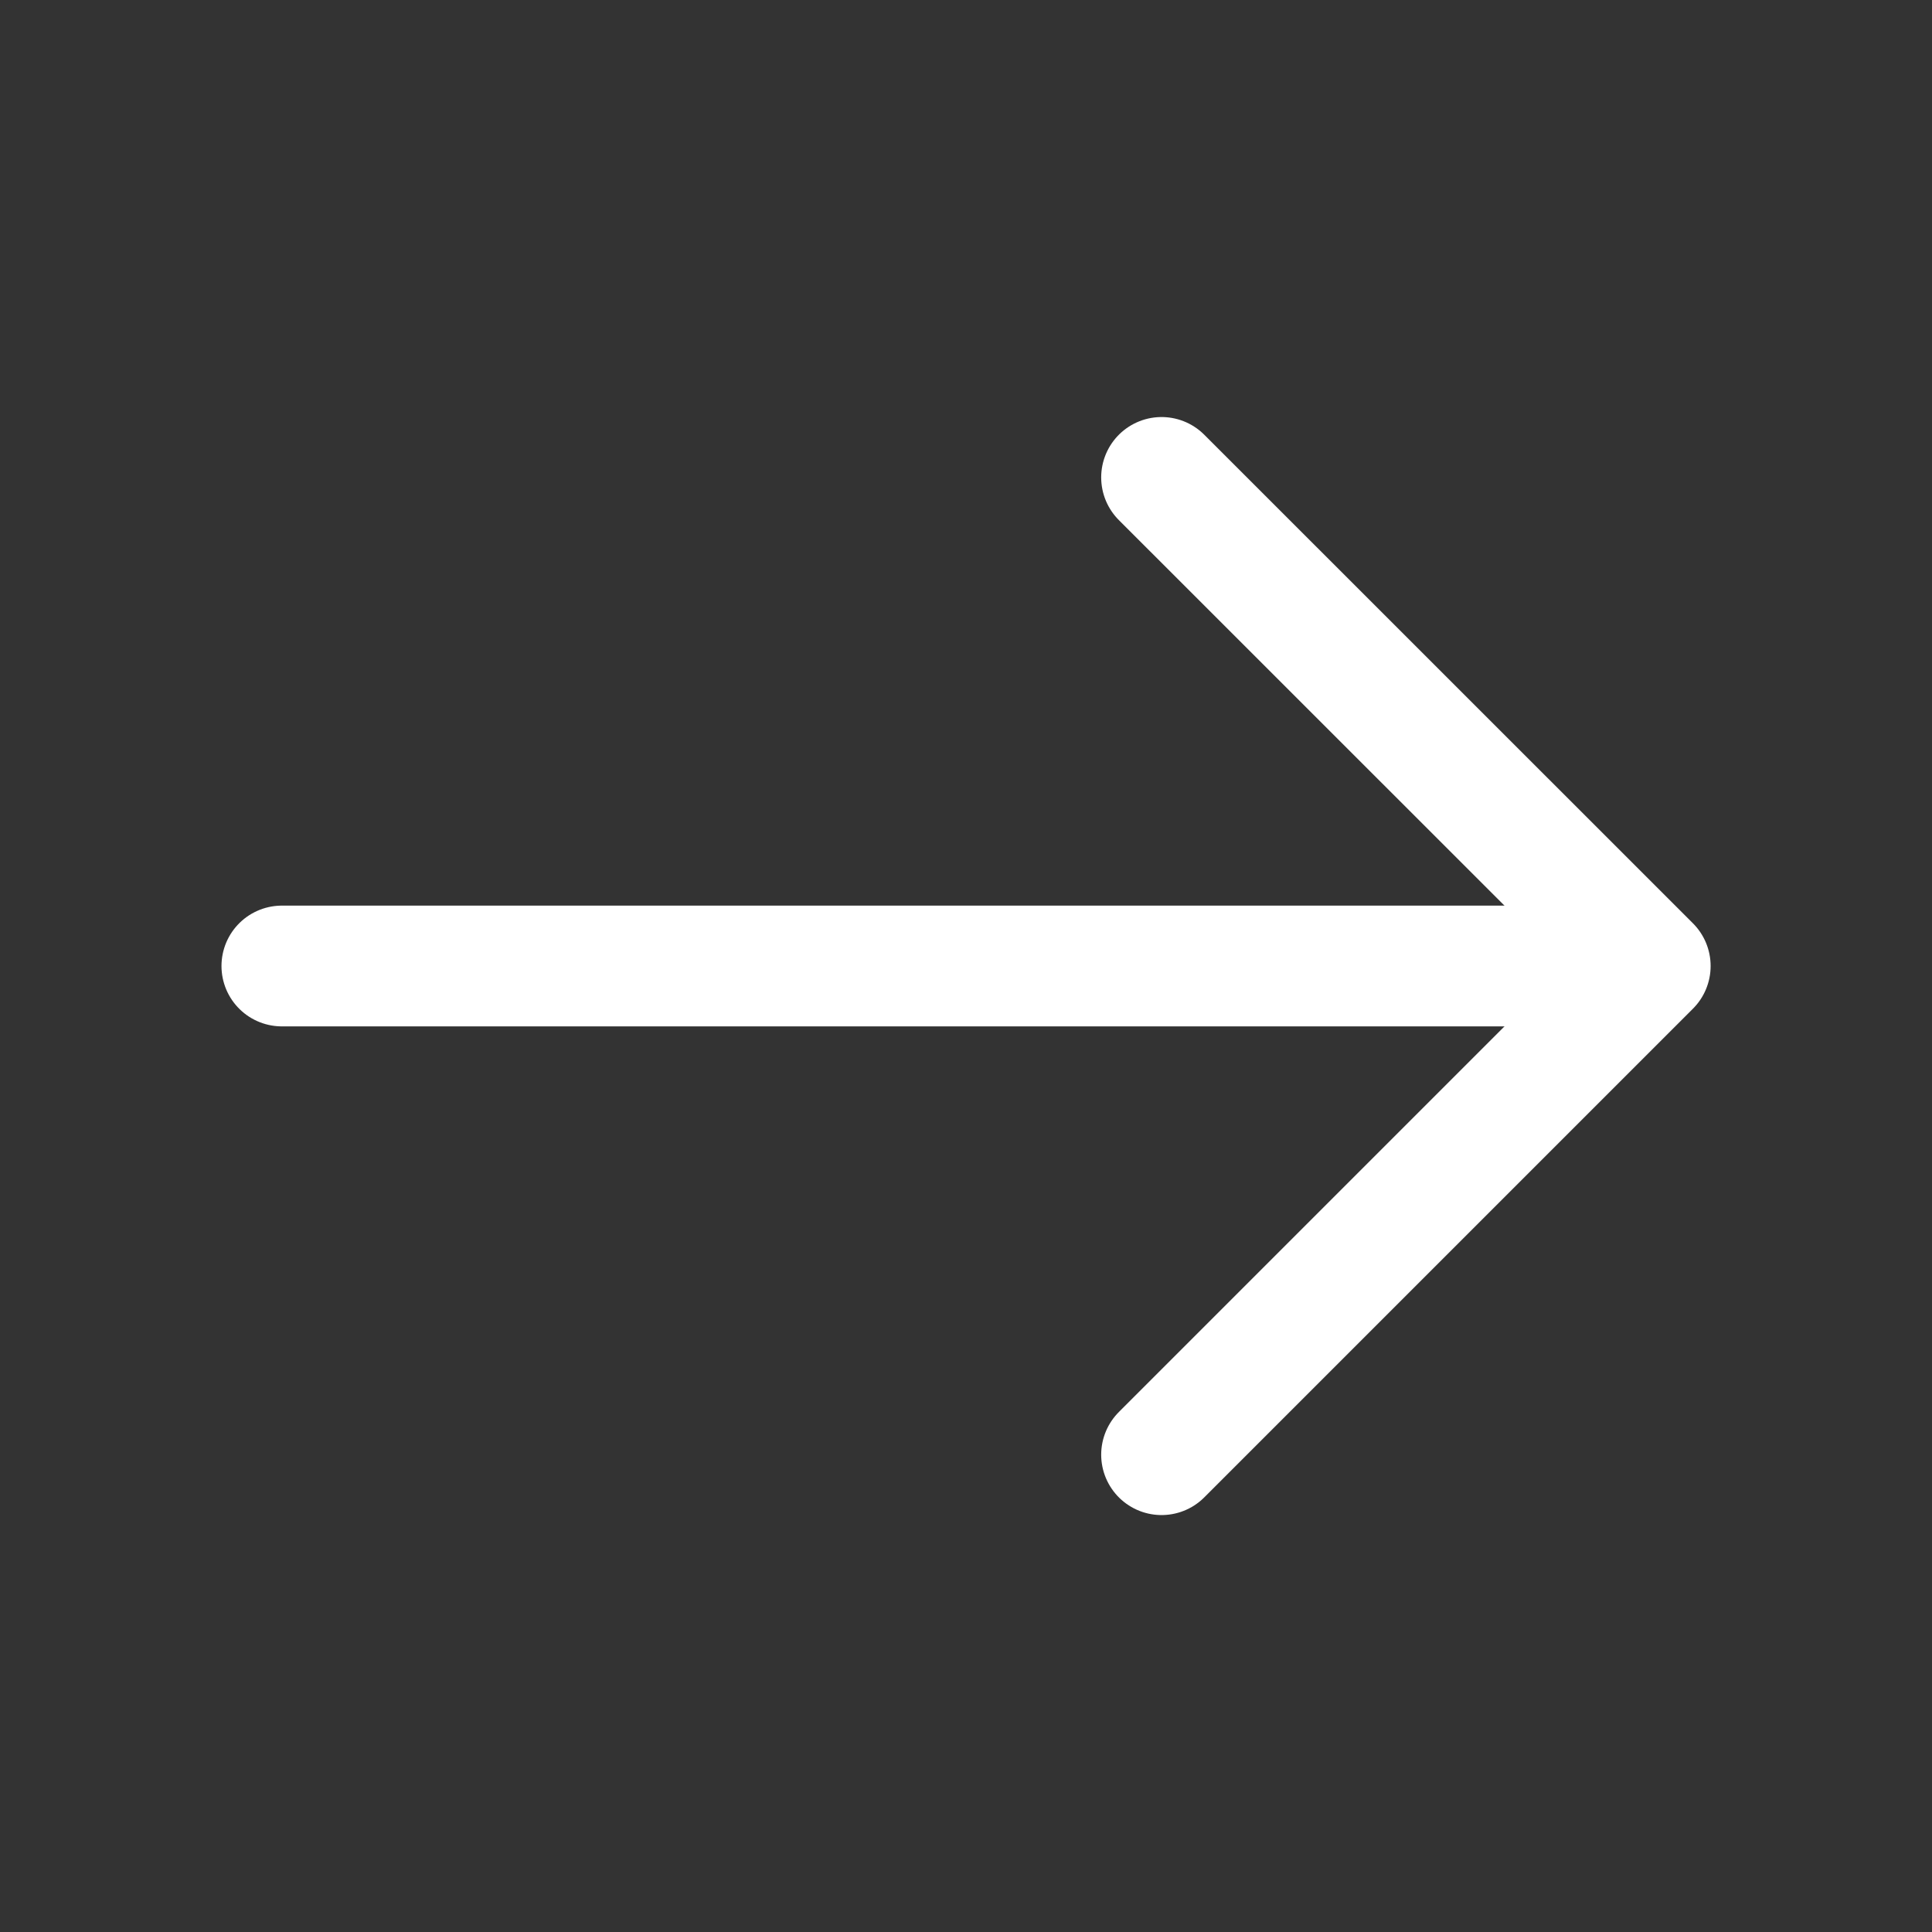 <svg width="18" height="18" viewBox="0 0 18 18" fill="none" xmlns="http://www.w3.org/2000/svg">
<rect x="0" y="0" width="18" height="18" fill="#333333" stroke="none"/>
<path d="M10.822 4.448L15.375 9L10.822 13.553" stroke="white" stroke-width="1.125" stroke-miterlimit="10" stroke-linecap="round" stroke-linejoin="round"/>
<path d="M2.626 9L15.248 9" stroke="white" stroke-width="1.125" stroke-miterlimit="10" stroke-linecap="round" stroke-linejoin="round"/>
</svg>
